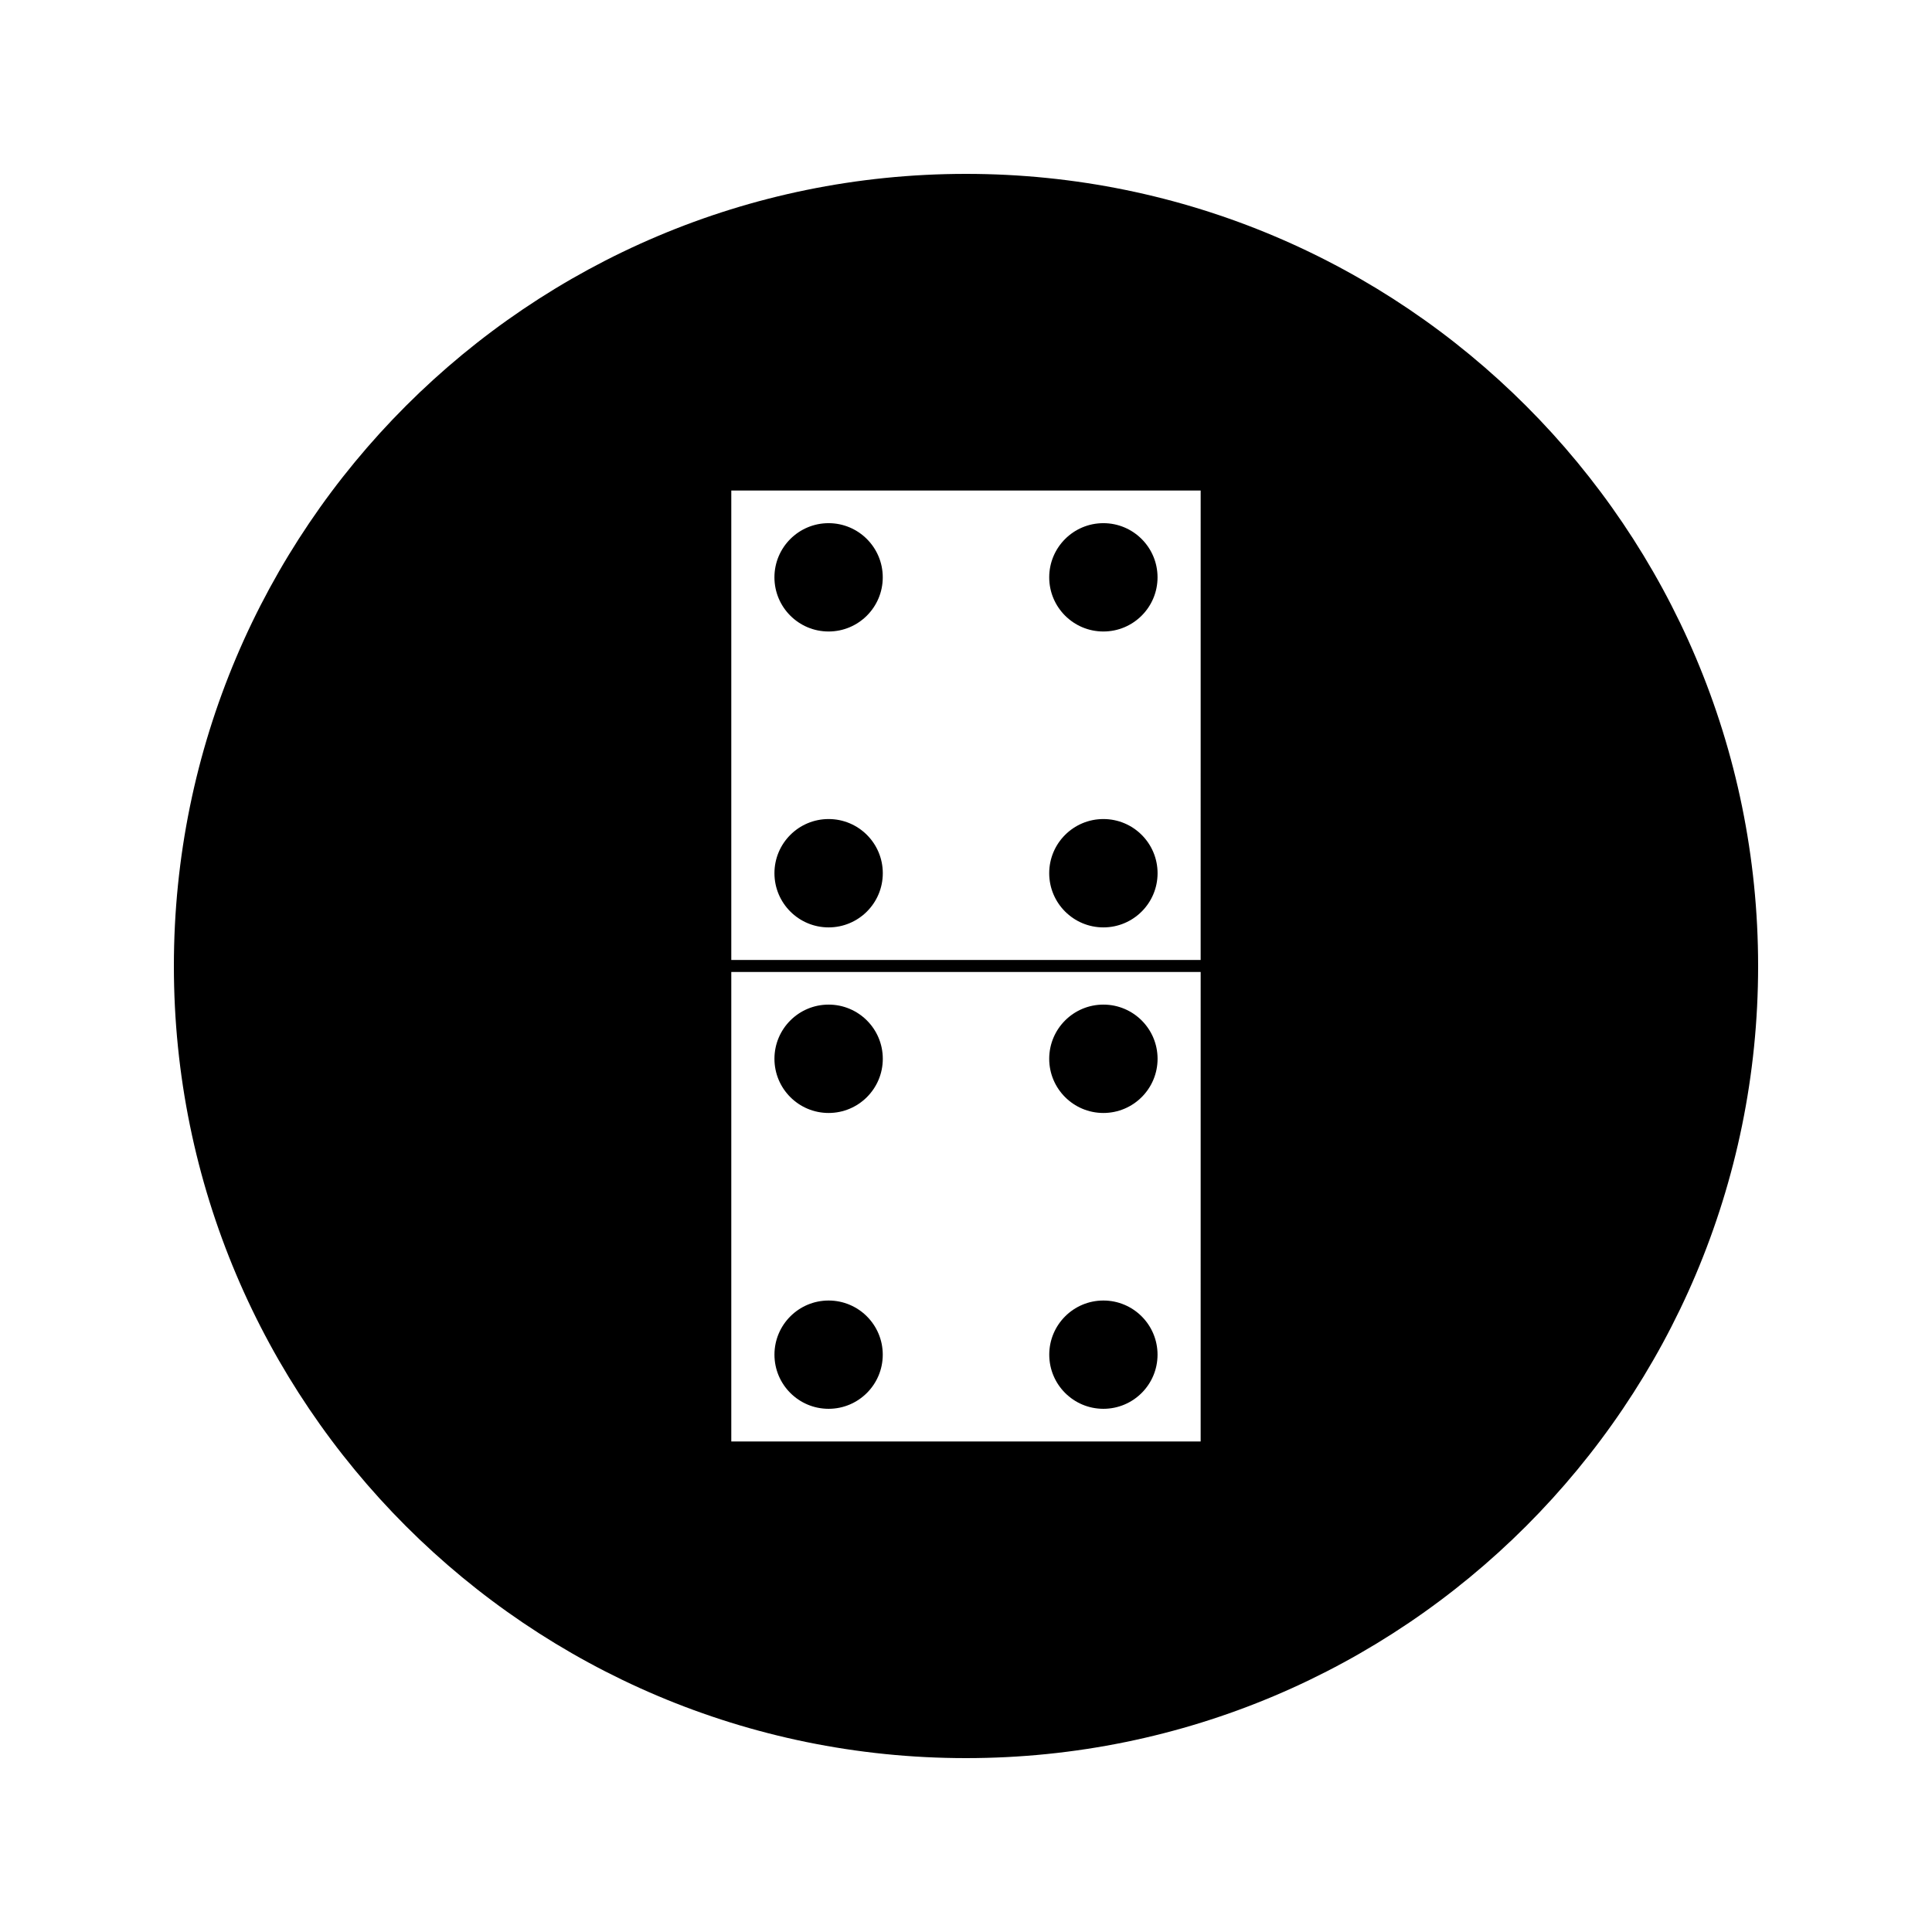 <?xml version="1.0" encoding="UTF-8"?>
<!-- Uploaded to: SVG Repo, www.svgrepo.com, Generator: SVG Repo Mixer Tools -->
<svg fill="#000000" width="800px" height="800px" version="1.1" viewBox="144 144 512 512" xmlns="http://www.w3.org/2000/svg">
 <g>
  <path d="m377.94 503c0 7.926-6.426 14.348-14.352 14.348-7.922 0-14.348-6.422-14.348-14.348 0-7.922 6.426-14.348 14.348-14.348 7.926 0 14.352 6.426 14.352 14.348"/>
  <path d="m450.77 424.59c0 7.93-6.43 14.359-14.359 14.359-7.93 0-14.359-6.43-14.359-14.359 0-7.93 6.43-14.359 14.359-14.359 7.93 0 14.359 6.43 14.359 14.359"/>
  <path d="m377.95 424.59c0 7.93-6.426 14.359-14.359 14.359-7.93 0-14.355-6.43-14.355-14.359 0-7.93 6.426-14.359 14.355-14.359 7.934 0 14.359 6.43 14.359 14.359"/>
  <path d="m450.76 503c0 7.926-6.426 14.348-14.348 14.348-7.926 0-14.348-6.422-14.348-14.348 0-7.922 6.422-14.348 14.348-14.348 7.922 0 14.348 6.426 14.348 14.348"/>
  <path d="m450.76 297c0 7.926-6.426 14.352-14.352 14.352-7.93 0-14.355-6.426-14.355-14.352 0-7.926 6.426-14.355 14.355-14.355 7.926 0 14.352 6.43 14.352 14.355"/>
  <path d="m377.95 375.41c0 7.93-6.426 14.359-14.359 14.359-7.93 0-14.355-6.43-14.355-14.359 0-7.93 6.426-14.355 14.355-14.355 7.934 0 14.359 6.426 14.359 14.355"/>
  <path d="m450.77 375.41c0 7.93-6.43 14.359-14.359 14.359-7.93 0-14.359-6.43-14.359-14.359 0-7.93 6.43-14.355 14.359-14.355 7.93 0 14.359 6.426 14.359 14.355"/>
  <path d="m400 190.08c-115.93 0-209.92 93.988-209.92 209.92 0 115.94 93.988 209.92 209.92 209.92 115.94 0 209.92-93.98 209.92-209.92-0.004-115.93-93.984-209.92-209.92-209.92zm62.199 335.92h-124.4v-124.41h124.39l-0.004 124.41zm0-127.6h-124.4v-124.4h124.39l-0.004 124.4z"/>
  <path d="m377.94 297c0 7.926-6.426 14.352-14.355 14.352-7.926 0-14.352-6.426-14.352-14.352 0-7.926 6.426-14.355 14.352-14.355 7.93 0 14.355 6.43 14.355 14.355"/>
 </g>
</svg>